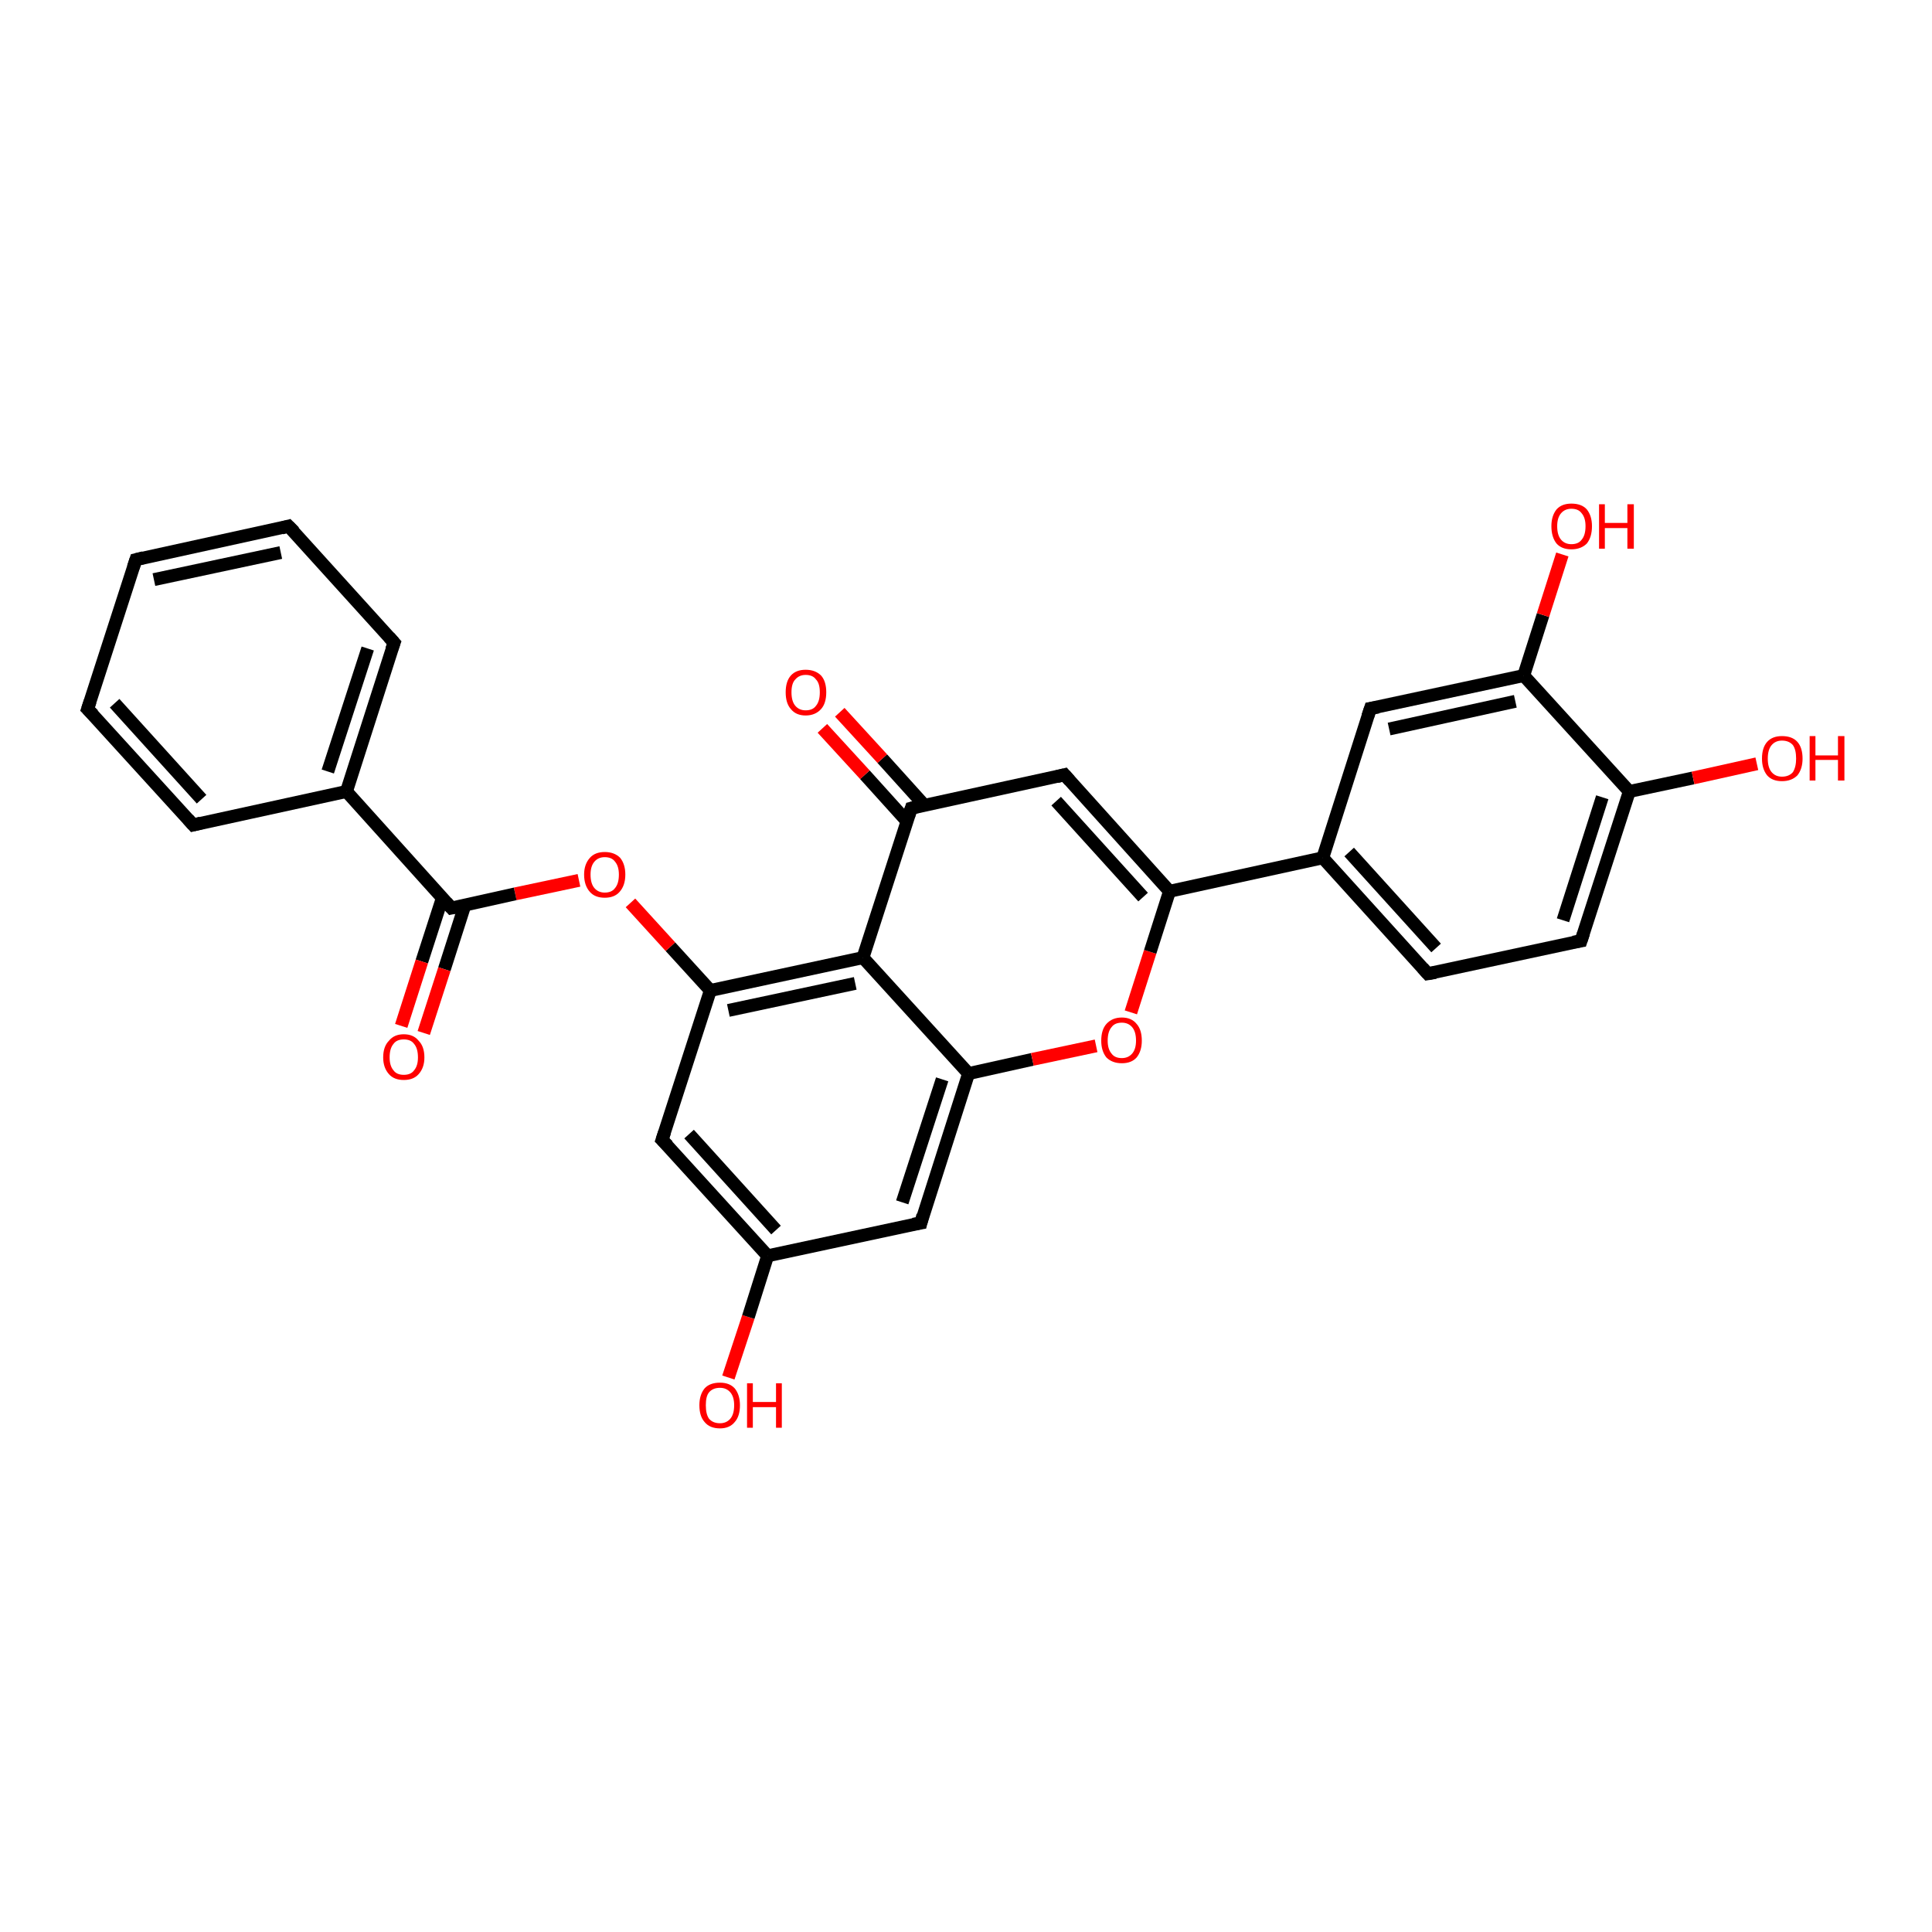 <?xml version='1.0' encoding='iso-8859-1'?>
<svg version='1.1' baseProfile='full'
              xmlns='http://www.w3.org/2000/svg'
                      xmlns:rdkit='http://www.rdkit.org/xml'
                      xmlns:xlink='http://www.w3.org/1999/xlink'
                  xml:space='preserve'
width='300px' height='300px' viewBox='0 0 300 300'>
<!-- END OF HEADER -->
<rect style='opacity:1.0;fill:#FFFFFF;stroke:none' width='300.0' height='300.0' x='0.0' y='0.0'> </rect>
<path class='bond-0 atom-0 atom-1' d='M 113.1,213.9 L 116.2,204.5' style='fill:none;fill-rule:evenodd;stroke:#FF0000;stroke-width:2.0px;stroke-linecap:butt;stroke-linejoin:miter;stroke-opacity:1' />
<path class='bond-0 atom-0 atom-1' d='M 116.2,204.5 L 119.2,195.0' style='fill:none;fill-rule:evenodd;stroke:#000000;stroke-width:2.0px;stroke-linecap:butt;stroke-linejoin:miter;stroke-opacity:1' />
<path class='bond-1 atom-1 atom-2' d='M 119.2,195.0 L 102.8,177.0' style='fill:none;fill-rule:evenodd;stroke:#000000;stroke-width:2.0px;stroke-linecap:butt;stroke-linejoin:miter;stroke-opacity:1' />
<path class='bond-1 atom-1 atom-2' d='M 120.5,191.0 L 107.0,176.1' style='fill:none;fill-rule:evenodd;stroke:#000000;stroke-width:2.0px;stroke-linecap:butt;stroke-linejoin:miter;stroke-opacity:1' />
<path class='bond-2 atom-2 atom-3' d='M 102.8,177.0 L 110.3,153.8' style='fill:none;fill-rule:evenodd;stroke:#000000;stroke-width:2.0px;stroke-linecap:butt;stroke-linejoin:miter;stroke-opacity:1' />
<path class='bond-3 atom-3 atom-4' d='M 110.3,153.8 L 104.1,147.0' style='fill:none;fill-rule:evenodd;stroke:#000000;stroke-width:2.0px;stroke-linecap:butt;stroke-linejoin:miter;stroke-opacity:1' />
<path class='bond-3 atom-3 atom-4' d='M 104.1,147.0 L 97.9,140.2' style='fill:none;fill-rule:evenodd;stroke:#FF0000;stroke-width:2.0px;stroke-linecap:butt;stroke-linejoin:miter;stroke-opacity:1' />
<path class='bond-4 atom-4 atom-5' d='M 89.9,136.7 L 80.0,138.8' style='fill:none;fill-rule:evenodd;stroke:#FF0000;stroke-width:2.0px;stroke-linecap:butt;stroke-linejoin:miter;stroke-opacity:1' />
<path class='bond-4 atom-4 atom-5' d='M 80.0,138.8 L 70.1,141.0' style='fill:none;fill-rule:evenodd;stroke:#000000;stroke-width:2.0px;stroke-linecap:butt;stroke-linejoin:miter;stroke-opacity:1' />
<path class='bond-5 atom-5 atom-6' d='M 68.7,139.4 L 65.5,149.3' style='fill:none;fill-rule:evenodd;stroke:#000000;stroke-width:2.0px;stroke-linecap:butt;stroke-linejoin:miter;stroke-opacity:1' />
<path class='bond-5 atom-5 atom-6' d='M 65.5,149.3 L 62.3,159.3' style='fill:none;fill-rule:evenodd;stroke:#FF0000;stroke-width:2.0px;stroke-linecap:butt;stroke-linejoin:miter;stroke-opacity:1' />
<path class='bond-5 atom-5 atom-6' d='M 72.2,140.5 L 69.0,150.5' style='fill:none;fill-rule:evenodd;stroke:#000000;stroke-width:2.0px;stroke-linecap:butt;stroke-linejoin:miter;stroke-opacity:1' />
<path class='bond-5 atom-5 atom-6' d='M 69.0,150.5 L 65.8,160.4' style='fill:none;fill-rule:evenodd;stroke:#FF0000;stroke-width:2.0px;stroke-linecap:butt;stroke-linejoin:miter;stroke-opacity:1' />
<path class='bond-6 atom-5 atom-7' d='M 70.1,141.0 L 53.8,122.9' style='fill:none;fill-rule:evenodd;stroke:#000000;stroke-width:2.0px;stroke-linecap:butt;stroke-linejoin:miter;stroke-opacity:1' />
<path class='bond-7 atom-7 atom-8' d='M 53.8,122.9 L 61.2,99.8' style='fill:none;fill-rule:evenodd;stroke:#000000;stroke-width:2.0px;stroke-linecap:butt;stroke-linejoin:miter;stroke-opacity:1' />
<path class='bond-7 atom-7 atom-8' d='M 50.9,119.8 L 57.1,100.7' style='fill:none;fill-rule:evenodd;stroke:#000000;stroke-width:2.0px;stroke-linecap:butt;stroke-linejoin:miter;stroke-opacity:1' />
<path class='bond-8 atom-8 atom-9' d='M 61.2,99.8 L 44.8,81.7' style='fill:none;fill-rule:evenodd;stroke:#000000;stroke-width:2.0px;stroke-linecap:butt;stroke-linejoin:miter;stroke-opacity:1' />
<path class='bond-9 atom-9 atom-10' d='M 44.8,81.7 L 21.1,86.9' style='fill:none;fill-rule:evenodd;stroke:#000000;stroke-width:2.0px;stroke-linecap:butt;stroke-linejoin:miter;stroke-opacity:1' />
<path class='bond-9 atom-9 atom-10' d='M 43.6,85.8 L 23.9,90.0' style='fill:none;fill-rule:evenodd;stroke:#000000;stroke-width:2.0px;stroke-linecap:butt;stroke-linejoin:miter;stroke-opacity:1' />
<path class='bond-10 atom-10 atom-11' d='M 21.1,86.9 L 13.6,110.1' style='fill:none;fill-rule:evenodd;stroke:#000000;stroke-width:2.0px;stroke-linecap:butt;stroke-linejoin:miter;stroke-opacity:1' />
<path class='bond-11 atom-11 atom-12' d='M 13.6,110.1 L 30.0,128.1' style='fill:none;fill-rule:evenodd;stroke:#000000;stroke-width:2.0px;stroke-linecap:butt;stroke-linejoin:miter;stroke-opacity:1' />
<path class='bond-11 atom-11 atom-12' d='M 17.8,109.2 L 31.3,124.1' style='fill:none;fill-rule:evenodd;stroke:#000000;stroke-width:2.0px;stroke-linecap:butt;stroke-linejoin:miter;stroke-opacity:1' />
<path class='bond-12 atom-3 atom-13' d='M 110.3,153.8 L 134.0,148.7' style='fill:none;fill-rule:evenodd;stroke:#000000;stroke-width:2.0px;stroke-linecap:butt;stroke-linejoin:miter;stroke-opacity:1' />
<path class='bond-12 atom-3 atom-13' d='M 113.1,156.9 L 132.8,152.7' style='fill:none;fill-rule:evenodd;stroke:#000000;stroke-width:2.0px;stroke-linecap:butt;stroke-linejoin:miter;stroke-opacity:1' />
<path class='bond-13 atom-13 atom-14' d='M 134.0,148.7 L 150.4,166.7' style='fill:none;fill-rule:evenodd;stroke:#000000;stroke-width:2.0px;stroke-linecap:butt;stroke-linejoin:miter;stroke-opacity:1' />
<path class='bond-14 atom-14 atom-15' d='M 150.4,166.7 L 143.0,189.9' style='fill:none;fill-rule:evenodd;stroke:#000000;stroke-width:2.0px;stroke-linecap:butt;stroke-linejoin:miter;stroke-opacity:1' />
<path class='bond-14 atom-14 atom-15' d='M 146.3,167.6 L 140.1,186.7' style='fill:none;fill-rule:evenodd;stroke:#000000;stroke-width:2.0px;stroke-linecap:butt;stroke-linejoin:miter;stroke-opacity:1' />
<path class='bond-15 atom-14 atom-16' d='M 150.4,166.7 L 160.3,164.5' style='fill:none;fill-rule:evenodd;stroke:#000000;stroke-width:2.0px;stroke-linecap:butt;stroke-linejoin:miter;stroke-opacity:1' />
<path class='bond-15 atom-14 atom-16' d='M 160.3,164.5 L 170.2,162.4' style='fill:none;fill-rule:evenodd;stroke:#FF0000;stroke-width:2.0px;stroke-linecap:butt;stroke-linejoin:miter;stroke-opacity:1' />
<path class='bond-16 atom-16 atom-17' d='M 175.6,157.2 L 178.6,147.8' style='fill:none;fill-rule:evenodd;stroke:#FF0000;stroke-width:2.0px;stroke-linecap:butt;stroke-linejoin:miter;stroke-opacity:1' />
<path class='bond-16 atom-16 atom-17' d='M 178.6,147.8 L 181.6,138.4' style='fill:none;fill-rule:evenodd;stroke:#000000;stroke-width:2.0px;stroke-linecap:butt;stroke-linejoin:miter;stroke-opacity:1' />
<path class='bond-17 atom-17 atom-18' d='M 181.6,138.4 L 165.3,120.3' style='fill:none;fill-rule:evenodd;stroke:#000000;stroke-width:2.0px;stroke-linecap:butt;stroke-linejoin:miter;stroke-opacity:1' />
<path class='bond-17 atom-17 atom-18' d='M 177.5,139.3 L 164.0,124.4' style='fill:none;fill-rule:evenodd;stroke:#000000;stroke-width:2.0px;stroke-linecap:butt;stroke-linejoin:miter;stroke-opacity:1' />
<path class='bond-18 atom-18 atom-19' d='M 165.3,120.3 L 141.5,125.5' style='fill:none;fill-rule:evenodd;stroke:#000000;stroke-width:2.0px;stroke-linecap:butt;stroke-linejoin:miter;stroke-opacity:1' />
<path class='bond-19 atom-19 atom-20' d='M 143.5,125.0 L 137.0,117.8' style='fill:none;fill-rule:evenodd;stroke:#000000;stroke-width:2.0px;stroke-linecap:butt;stroke-linejoin:miter;stroke-opacity:1' />
<path class='bond-19 atom-19 atom-20' d='M 137.0,117.8 L 130.4,110.6' style='fill:none;fill-rule:evenodd;stroke:#FF0000;stroke-width:2.0px;stroke-linecap:butt;stroke-linejoin:miter;stroke-opacity:1' />
<path class='bond-19 atom-19 atom-20' d='M 140.8,127.5 L 134.3,120.3' style='fill:none;fill-rule:evenodd;stroke:#000000;stroke-width:2.0px;stroke-linecap:butt;stroke-linejoin:miter;stroke-opacity:1' />
<path class='bond-19 atom-19 atom-20' d='M 134.3,120.3 L 127.7,113.1' style='fill:none;fill-rule:evenodd;stroke:#FF0000;stroke-width:2.0px;stroke-linecap:butt;stroke-linejoin:miter;stroke-opacity:1' />
<path class='bond-20 atom-17 atom-21' d='M 181.6,138.4 L 205.4,133.2' style='fill:none;fill-rule:evenodd;stroke:#000000;stroke-width:2.0px;stroke-linecap:butt;stroke-linejoin:miter;stroke-opacity:1' />
<path class='bond-21 atom-21 atom-22' d='M 205.4,133.2 L 221.7,151.2' style='fill:none;fill-rule:evenodd;stroke:#000000;stroke-width:2.0px;stroke-linecap:butt;stroke-linejoin:miter;stroke-opacity:1' />
<path class='bond-21 atom-21 atom-22' d='M 209.5,132.3 L 223.0,147.2' style='fill:none;fill-rule:evenodd;stroke:#000000;stroke-width:2.0px;stroke-linecap:butt;stroke-linejoin:miter;stroke-opacity:1' />
<path class='bond-22 atom-22 atom-23' d='M 221.7,151.2 L 245.5,146.1' style='fill:none;fill-rule:evenodd;stroke:#000000;stroke-width:2.0px;stroke-linecap:butt;stroke-linejoin:miter;stroke-opacity:1' />
<path class='bond-23 atom-23 atom-24' d='M 245.5,146.1 L 253.0,122.9' style='fill:none;fill-rule:evenodd;stroke:#000000;stroke-width:2.0px;stroke-linecap:butt;stroke-linejoin:miter;stroke-opacity:1' />
<path class='bond-23 atom-23 atom-24' d='M 242.7,142.9 L 248.8,123.8' style='fill:none;fill-rule:evenodd;stroke:#000000;stroke-width:2.0px;stroke-linecap:butt;stroke-linejoin:miter;stroke-opacity:1' />
<path class='bond-24 atom-24 atom-25' d='M 253.0,122.9 L 262.9,120.8' style='fill:none;fill-rule:evenodd;stroke:#000000;stroke-width:2.0px;stroke-linecap:butt;stroke-linejoin:miter;stroke-opacity:1' />
<path class='bond-24 atom-24 atom-25' d='M 262.9,120.8 L 272.8,118.6' style='fill:none;fill-rule:evenodd;stroke:#FF0000;stroke-width:2.0px;stroke-linecap:butt;stroke-linejoin:miter;stroke-opacity:1' />
<path class='bond-25 atom-24 atom-26' d='M 253.0,122.9 L 236.6,104.9' style='fill:none;fill-rule:evenodd;stroke:#000000;stroke-width:2.0px;stroke-linecap:butt;stroke-linejoin:miter;stroke-opacity:1' />
<path class='bond-26 atom-26 atom-27' d='M 236.6,104.9 L 239.6,95.5' style='fill:none;fill-rule:evenodd;stroke:#000000;stroke-width:2.0px;stroke-linecap:butt;stroke-linejoin:miter;stroke-opacity:1' />
<path class='bond-26 atom-26 atom-27' d='M 239.6,95.5 L 242.6,86.1' style='fill:none;fill-rule:evenodd;stroke:#FF0000;stroke-width:2.0px;stroke-linecap:butt;stroke-linejoin:miter;stroke-opacity:1' />
<path class='bond-27 atom-26 atom-28' d='M 236.6,104.9 L 212.8,110.0' style='fill:none;fill-rule:evenodd;stroke:#000000;stroke-width:2.0px;stroke-linecap:butt;stroke-linejoin:miter;stroke-opacity:1' />
<path class='bond-27 atom-26 atom-28' d='M 235.3,108.9 L 215.7,113.2' style='fill:none;fill-rule:evenodd;stroke:#000000;stroke-width:2.0px;stroke-linecap:butt;stroke-linejoin:miter;stroke-opacity:1' />
<path class='bond-28 atom-15 atom-1' d='M 143.0,189.9 L 119.2,195.0' style='fill:none;fill-rule:evenodd;stroke:#000000;stroke-width:2.0px;stroke-linecap:butt;stroke-linejoin:miter;stroke-opacity:1' />
<path class='bond-29 atom-28 atom-21' d='M 212.8,110.0 L 205.4,133.2' style='fill:none;fill-rule:evenodd;stroke:#000000;stroke-width:2.0px;stroke-linecap:butt;stroke-linejoin:miter;stroke-opacity:1' />
<path class='bond-30 atom-12 atom-7' d='M 30.0,128.1 L 53.8,122.9' style='fill:none;fill-rule:evenodd;stroke:#000000;stroke-width:2.0px;stroke-linecap:butt;stroke-linejoin:miter;stroke-opacity:1' />
<path class='bond-31 atom-19 atom-13' d='M 141.5,125.5 L 134.0,148.7' style='fill:none;fill-rule:evenodd;stroke:#000000;stroke-width:2.0px;stroke-linecap:butt;stroke-linejoin:miter;stroke-opacity:1' />
<path d='M 103.7,177.9 L 102.8,177.0 L 103.2,175.8' style='fill:none;stroke:#000000;stroke-width:2.0px;stroke-linecap:butt;stroke-linejoin:miter;stroke-opacity:1;' />
<path d='M 70.6,140.9 L 70.1,141.0 L 69.3,140.1' style='fill:none;stroke:#000000;stroke-width:2.0px;stroke-linecap:butt;stroke-linejoin:miter;stroke-opacity:1;' />
<path d='M 60.8,100.9 L 61.2,99.8 L 60.4,98.9' style='fill:none;stroke:#000000;stroke-width:2.0px;stroke-linecap:butt;stroke-linejoin:miter;stroke-opacity:1;' />
<path d='M 45.7,82.6 L 44.8,81.7 L 43.7,82.0' style='fill:none;stroke:#000000;stroke-width:2.0px;stroke-linecap:butt;stroke-linejoin:miter;stroke-opacity:1;' />
<path d='M 22.3,86.6 L 21.1,86.9 L 20.7,88.1' style='fill:none;stroke:#000000;stroke-width:2.0px;stroke-linecap:butt;stroke-linejoin:miter;stroke-opacity:1;' />
<path d='M 14.0,108.9 L 13.6,110.1 L 14.5,111.0' style='fill:none;stroke:#000000;stroke-width:2.0px;stroke-linecap:butt;stroke-linejoin:miter;stroke-opacity:1;' />
<path d='M 29.2,127.2 L 30.0,128.1 L 31.2,127.8' style='fill:none;stroke:#000000;stroke-width:2.0px;stroke-linecap:butt;stroke-linejoin:miter;stroke-opacity:1;' />
<path d='M 143.3,188.7 L 143.0,189.9 L 141.8,190.1' style='fill:none;stroke:#000000;stroke-width:2.0px;stroke-linecap:butt;stroke-linejoin:miter;stroke-opacity:1;' />
<path d='M 166.1,121.2 L 165.3,120.3 L 164.1,120.6' style='fill:none;stroke:#000000;stroke-width:2.0px;stroke-linecap:butt;stroke-linejoin:miter;stroke-opacity:1;' />
<path d='M 142.7,125.2 L 141.5,125.5 L 141.1,126.7' style='fill:none;stroke:#000000;stroke-width:2.0px;stroke-linecap:butt;stroke-linejoin:miter;stroke-opacity:1;' />
<path d='M 220.9,150.3 L 221.7,151.2 L 222.9,151.0' style='fill:none;stroke:#000000;stroke-width:2.0px;stroke-linecap:butt;stroke-linejoin:miter;stroke-opacity:1;' />
<path d='M 244.3,146.3 L 245.5,146.1 L 245.9,144.9' style='fill:none;stroke:#000000;stroke-width:2.0px;stroke-linecap:butt;stroke-linejoin:miter;stroke-opacity:1;' />
<path d='M 214.0,109.8 L 212.8,110.0 L 212.4,111.2' style='fill:none;stroke:#000000;stroke-width:2.0px;stroke-linecap:butt;stroke-linejoin:miter;stroke-opacity:1;' />
<path class='atom-0' d='M 108.6 218.2
Q 108.6 216.6, 109.4 215.6
Q 110.2 214.7, 111.8 214.7
Q 113.3 214.7, 114.1 215.6
Q 114.9 216.6, 114.9 218.2
Q 114.9 219.9, 114.1 220.8
Q 113.3 221.8, 111.8 221.8
Q 110.2 221.8, 109.4 220.8
Q 108.6 219.9, 108.6 218.2
M 111.8 221.0
Q 112.8 221.0, 113.4 220.3
Q 114.0 219.6, 114.0 218.2
Q 114.0 216.9, 113.4 216.2
Q 112.8 215.5, 111.8 215.5
Q 110.7 215.5, 110.1 216.2
Q 109.6 216.8, 109.6 218.2
Q 109.6 219.6, 110.1 220.3
Q 110.7 221.0, 111.8 221.0
' fill='#FF0000'/>
<path class='atom-0' d='M 116.0 214.8
L 116.9 214.8
L 116.9 217.7
L 120.5 217.7
L 120.5 214.8
L 121.4 214.8
L 121.4 221.7
L 120.5 221.7
L 120.5 218.5
L 116.9 218.5
L 116.9 221.7
L 116.0 221.7
L 116.0 214.8
' fill='#FF0000'/>
<path class='atom-4' d='M 90.7 135.8
Q 90.7 134.2, 91.6 133.2
Q 92.4 132.3, 93.9 132.3
Q 95.4 132.3, 96.3 133.2
Q 97.1 134.2, 97.1 135.8
Q 97.1 137.5, 96.2 138.5
Q 95.4 139.4, 93.9 139.4
Q 92.4 139.4, 91.6 138.5
Q 90.7 137.5, 90.7 135.8
M 93.9 138.6
Q 95.0 138.6, 95.5 137.9
Q 96.1 137.2, 96.1 135.8
Q 96.1 134.5, 95.5 133.8
Q 95.0 133.1, 93.9 133.1
Q 92.9 133.1, 92.3 133.8
Q 91.7 134.5, 91.7 135.8
Q 91.7 137.2, 92.3 137.9
Q 92.9 138.6, 93.9 138.6
' fill='#FF0000'/>
<path class='atom-6' d='M 59.5 164.2
Q 59.5 162.5, 60.4 161.6
Q 61.2 160.6, 62.7 160.6
Q 64.2 160.6, 65.0 161.6
Q 65.9 162.5, 65.9 164.2
Q 65.9 165.8, 65.0 166.8
Q 64.2 167.7, 62.7 167.7
Q 61.2 167.7, 60.4 166.8
Q 59.5 165.8, 59.5 164.2
M 62.7 166.9
Q 63.8 166.9, 64.3 166.2
Q 64.9 165.5, 64.9 164.2
Q 64.9 162.8, 64.3 162.1
Q 63.8 161.4, 62.7 161.4
Q 61.6 161.4, 61.1 162.1
Q 60.5 162.8, 60.5 164.2
Q 60.5 165.5, 61.1 166.2
Q 61.6 166.9, 62.7 166.9
' fill='#FF0000'/>
<path class='atom-16' d='M 171.0 161.6
Q 171.0 159.9, 171.8 159.0
Q 172.7 158.0, 174.2 158.0
Q 175.7 158.0, 176.5 159.0
Q 177.3 159.9, 177.3 161.6
Q 177.3 163.2, 176.5 164.2
Q 175.7 165.1, 174.2 165.1
Q 172.7 165.1, 171.8 164.2
Q 171.0 163.2, 171.0 161.6
M 174.2 164.3
Q 175.2 164.3, 175.8 163.6
Q 176.4 162.9, 176.4 161.6
Q 176.4 160.2, 175.8 159.5
Q 175.2 158.8, 174.2 158.8
Q 173.1 158.8, 172.6 159.5
Q 172.0 160.2, 172.0 161.6
Q 172.0 162.9, 172.6 163.6
Q 173.1 164.3, 174.2 164.3
' fill='#FF0000'/>
<path class='atom-20' d='M 122.0 107.5
Q 122.0 105.8, 122.8 104.9
Q 123.6 104.0, 125.1 104.0
Q 126.6 104.0, 127.5 104.9
Q 128.3 105.8, 128.3 107.5
Q 128.3 109.2, 127.5 110.1
Q 126.6 111.1, 125.1 111.1
Q 123.6 111.1, 122.8 110.1
Q 122.0 109.2, 122.0 107.5
M 125.1 110.3
Q 126.2 110.3, 126.7 109.6
Q 127.3 108.9, 127.3 107.5
Q 127.3 106.1, 126.7 105.5
Q 126.2 104.8, 125.1 104.8
Q 124.1 104.8, 123.5 105.5
Q 122.9 106.1, 122.9 107.5
Q 122.9 108.9, 123.5 109.6
Q 124.1 110.3, 125.1 110.3
' fill='#FF0000'/>
<path class='atom-25' d='M 273.6 117.8
Q 273.6 116.1, 274.4 115.2
Q 275.2 114.3, 276.7 114.3
Q 278.3 114.3, 279.1 115.2
Q 279.9 116.1, 279.9 117.8
Q 279.9 119.4, 279.1 120.4
Q 278.2 121.3, 276.7 121.3
Q 275.2 121.3, 274.4 120.4
Q 273.6 119.4, 273.6 117.8
M 276.7 120.6
Q 277.8 120.6, 278.4 119.9
Q 278.9 119.1, 278.9 117.8
Q 278.9 116.4, 278.4 115.7
Q 277.8 115.0, 276.7 115.0
Q 275.7 115.0, 275.1 115.7
Q 274.5 116.4, 274.5 117.8
Q 274.5 119.2, 275.1 119.9
Q 275.7 120.6, 276.7 120.6
' fill='#FF0000'/>
<path class='atom-25' d='M 281.0 114.3
L 281.9 114.3
L 281.9 117.3
L 285.4 117.3
L 285.4 114.3
L 286.4 114.3
L 286.4 121.2
L 285.4 121.2
L 285.4 118.0
L 281.9 118.0
L 281.9 121.2
L 281.0 121.2
L 281.0 114.3
' fill='#FF0000'/>
<path class='atom-27' d='M 240.9 81.7
Q 240.9 80.1, 241.7 79.1
Q 242.5 78.2, 244.0 78.2
Q 245.6 78.2, 246.4 79.1
Q 247.2 80.1, 247.2 81.7
Q 247.2 83.4, 246.4 84.4
Q 245.5 85.3, 244.0 85.3
Q 242.5 85.3, 241.7 84.4
Q 240.9 83.4, 240.9 81.7
M 244.0 84.5
Q 245.1 84.5, 245.6 83.8
Q 246.2 83.1, 246.2 81.7
Q 246.2 80.4, 245.6 79.7
Q 245.1 79.0, 244.0 79.0
Q 243.0 79.0, 242.4 79.7
Q 241.8 80.4, 241.8 81.7
Q 241.8 83.1, 242.4 83.8
Q 243.0 84.5, 244.0 84.5
' fill='#FF0000'/>
<path class='atom-27' d='M 248.3 78.3
L 249.2 78.3
L 249.2 81.2
L 252.7 81.2
L 252.7 78.3
L 253.7 78.3
L 253.7 85.2
L 252.7 85.2
L 252.7 82.0
L 249.2 82.0
L 249.2 85.2
L 248.3 85.2
L 248.3 78.3
' fill='#FF0000'/>
</svg>
